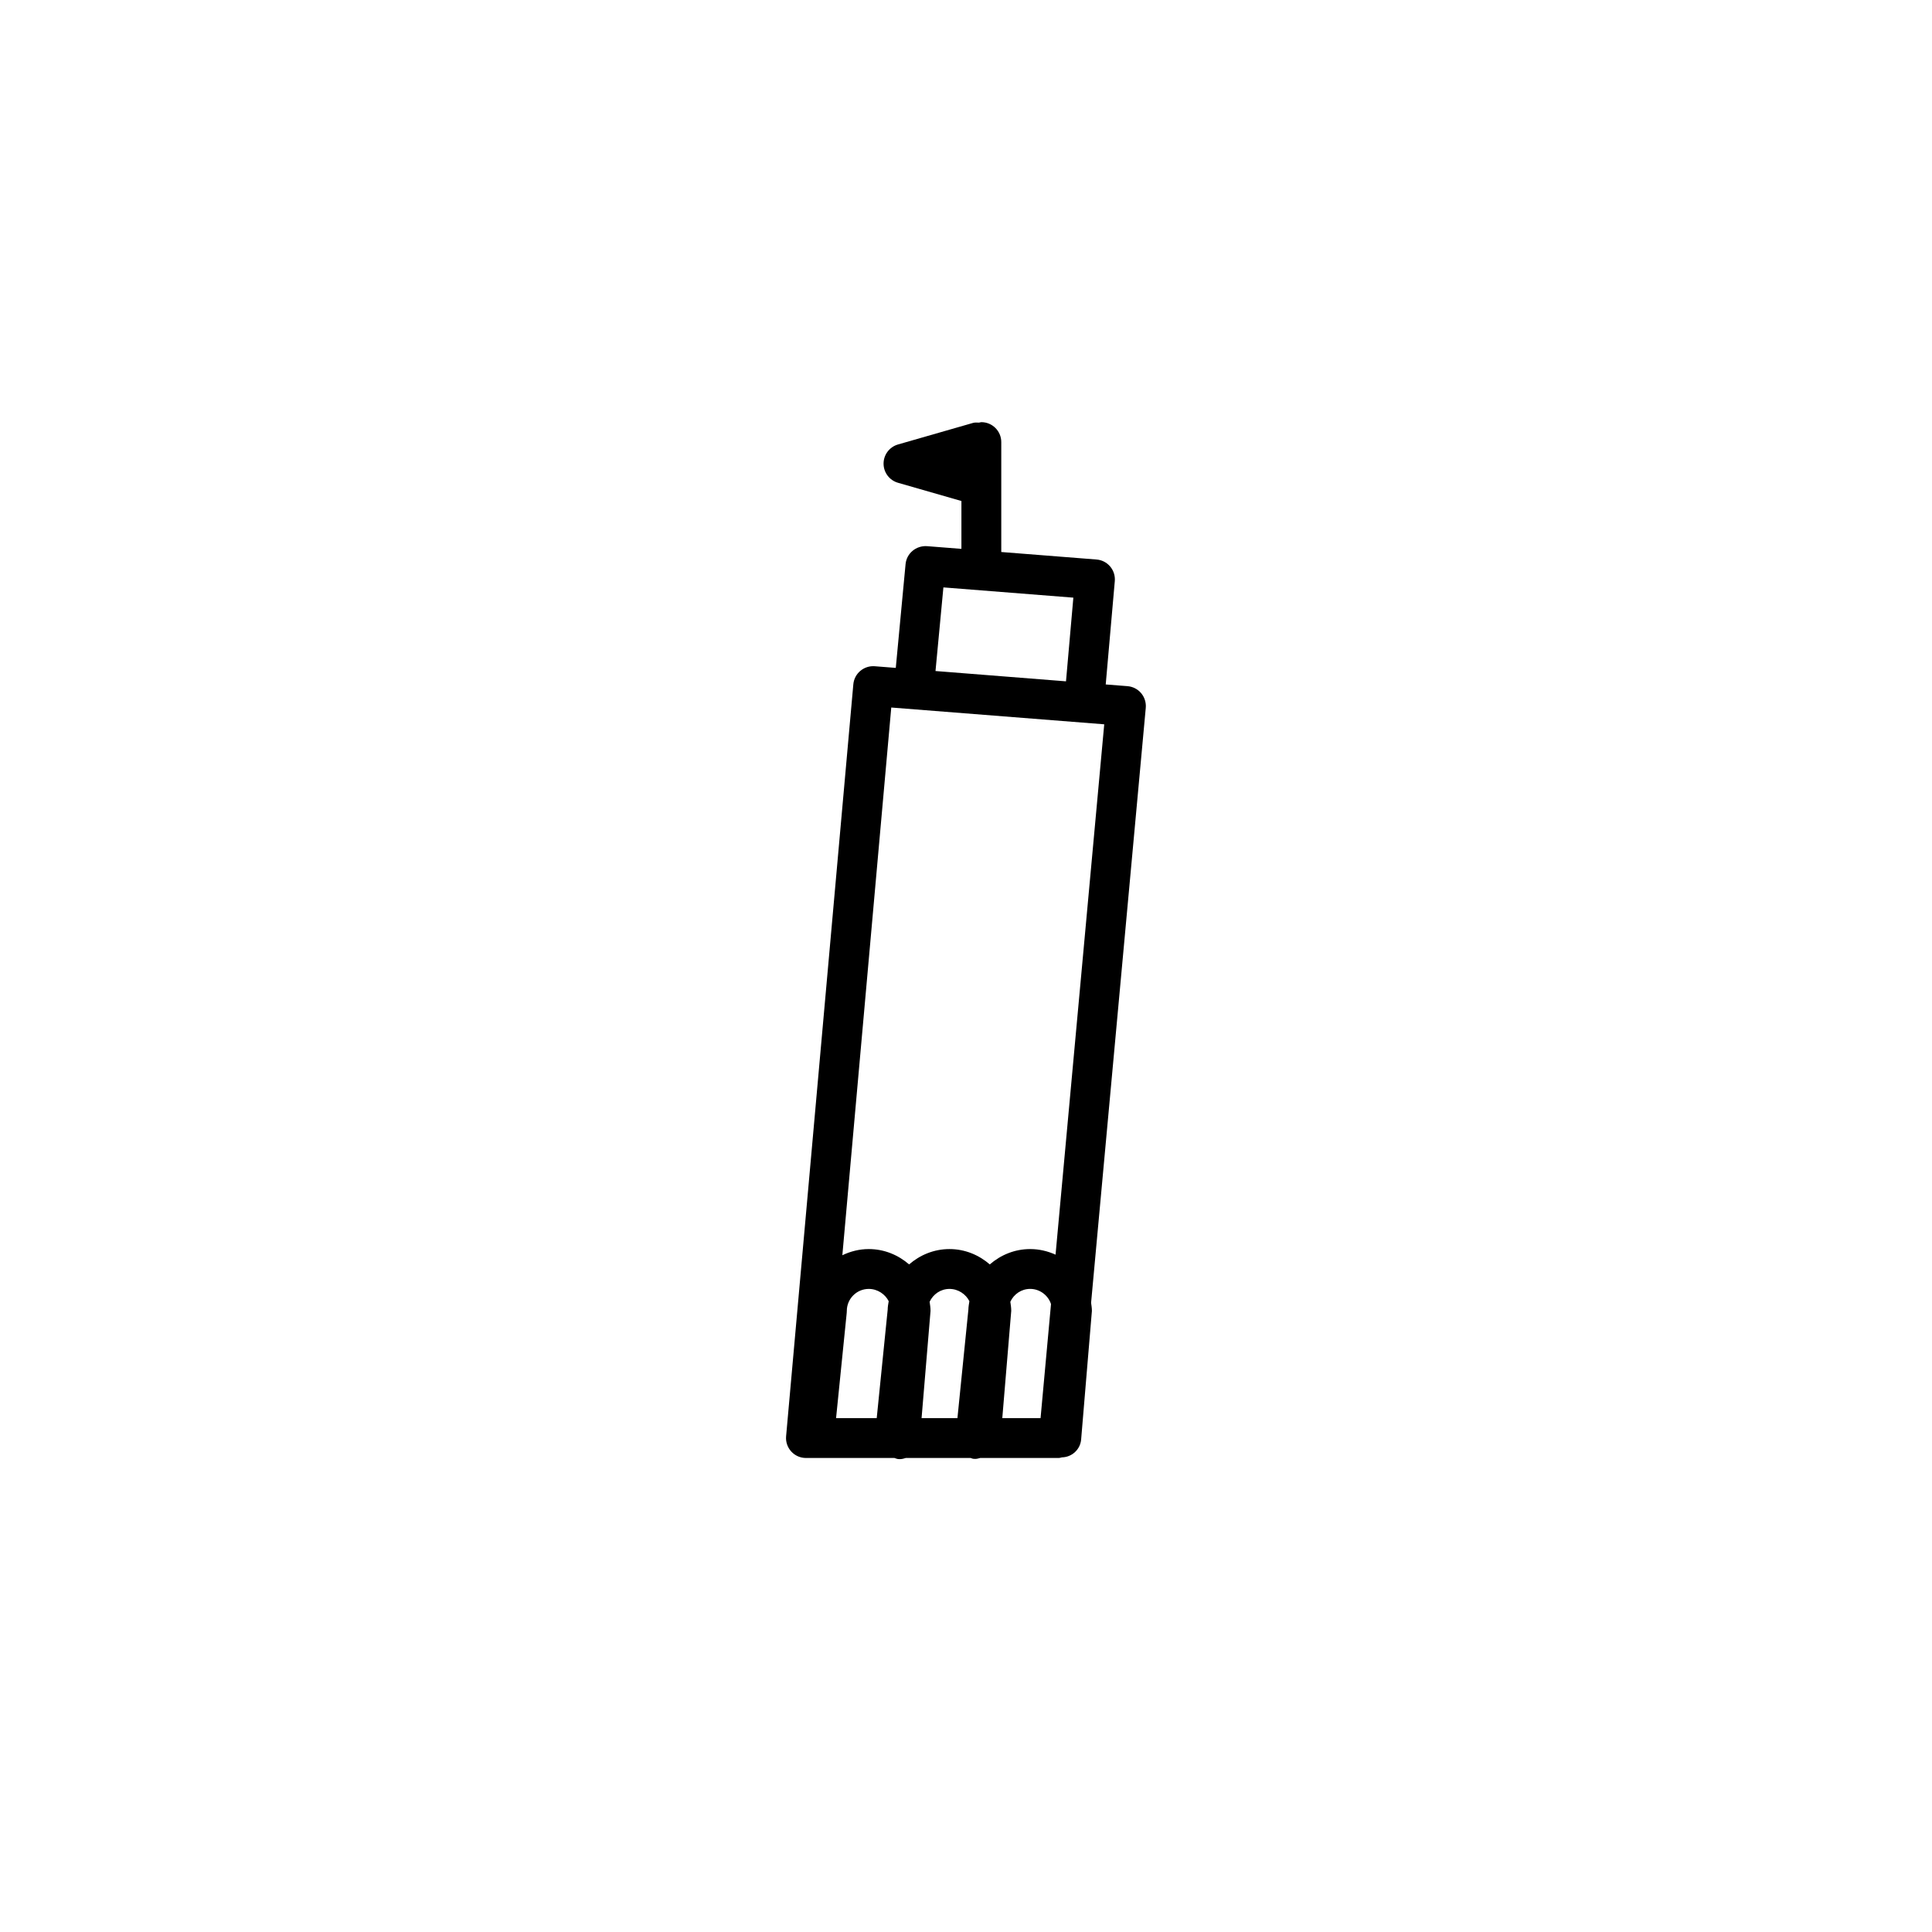 <?xml version="1.0" encoding="UTF-8"?>
<!-- Uploaded to: ICON Repo, www.iconrepo.com, Generator: ICON Repo Mixer Tools -->
<svg fill="#000000" width="800px" height="800px" version="1.1" viewBox="144 144 512 512" xmlns="http://www.w3.org/2000/svg">
 <path d="m447.64 331.59c0.125-1.402-0.312-2.805-1.219-3.887s-2.219-1.754-3.625-1.863l-5.769-0.453 2.406-27.387c0.121-1.402-0.32-2.797-1.227-3.871-0.914-1.078-2.211-1.742-3.621-1.852l-25.238-1.988v-29.133c0-2.914-2.359-5.277-5.277-5.277-0.215 0-0.402 0.102-0.613 0.121-0.551-0.016-1.094-0.074-1.625 0.086l-19.859 5.707c-2.258 0.648-3.82 2.719-3.82 5.074s1.559 4.422 3.82 5.074l16.812 4.832v12.684l-9.133-0.719c-2.871-0.18-5.398 1.895-5.668 4.766l-2.594 27.496-5.574-0.438c-2.887-0.215-5.418 1.91-5.676 4.793l-17.816 199.28c-0.133 1.473 0.363 2.941 1.363 4.031 0.996 1.094 2.414 1.715 3.894 1.715h23.453c0.328 0.094 0.621 0.254 0.977 0.285 0.148 0.016 0.301 0.02 0.445 0.02 0.559 0 1.086-0.137 1.594-0.305h17.176c0.242 0.059 0.449 0.191 0.703 0.215 0.18 0.016 0.359 0.027 0.539 0.027 0.453 0 0.867-0.133 1.289-0.242h20.793c0.316 0 0.598-0.117 0.898-0.168 2.609-0.047 4.848-2.07 5.066-4.75l2.852-34.055c0-0.746-0.121-1.445-0.215-2.164zm-53.629-31.922 34.438 2.715-1.949 22.176-34.582-2.731zm-13.816 31.832 56.438 4.449-12.902 140.55c-2.062-0.934-4.328-1.484-6.731-1.484-4.102 0-7.816 1.566-10.695 4.07-2.879-2.504-6.59-4.07-10.684-4.07-4.106 0-7.824 1.566-10.699 4.07-2.879-2.504-6.59-4.07-10.691-4.07-2.519 0-4.867 0.617-7 1.637zm-0.953 159.61-2.902 28.711h-10.773l2.82-27.887c0.016-0.176 0.027-0.355 0.027-0.531 0-3.211 2.609-5.828 5.816-5.828 2.356 0 4.367 1.422 5.285 3.258-0.129 0.754-0.266 1.496-0.273 2.277zm11.359 0.293c0-0.824-0.125-1.621-0.242-2.418 0.922-2 2.918-3.41 5.262-3.41 2.348 0 4.359 1.422 5.277 3.258-0.121 0.75-0.254 1.492-0.27 2.273l-2.898 28.711h-9.504zm19.016 28.418 2.371-28.422c0-0.824-0.121-1.625-0.242-2.418 0.922-2 2.914-3.41 5.254-3.41 2.672 0 4.832 1.828 5.527 4.023l-2.769 30.227z"/>
</svg>